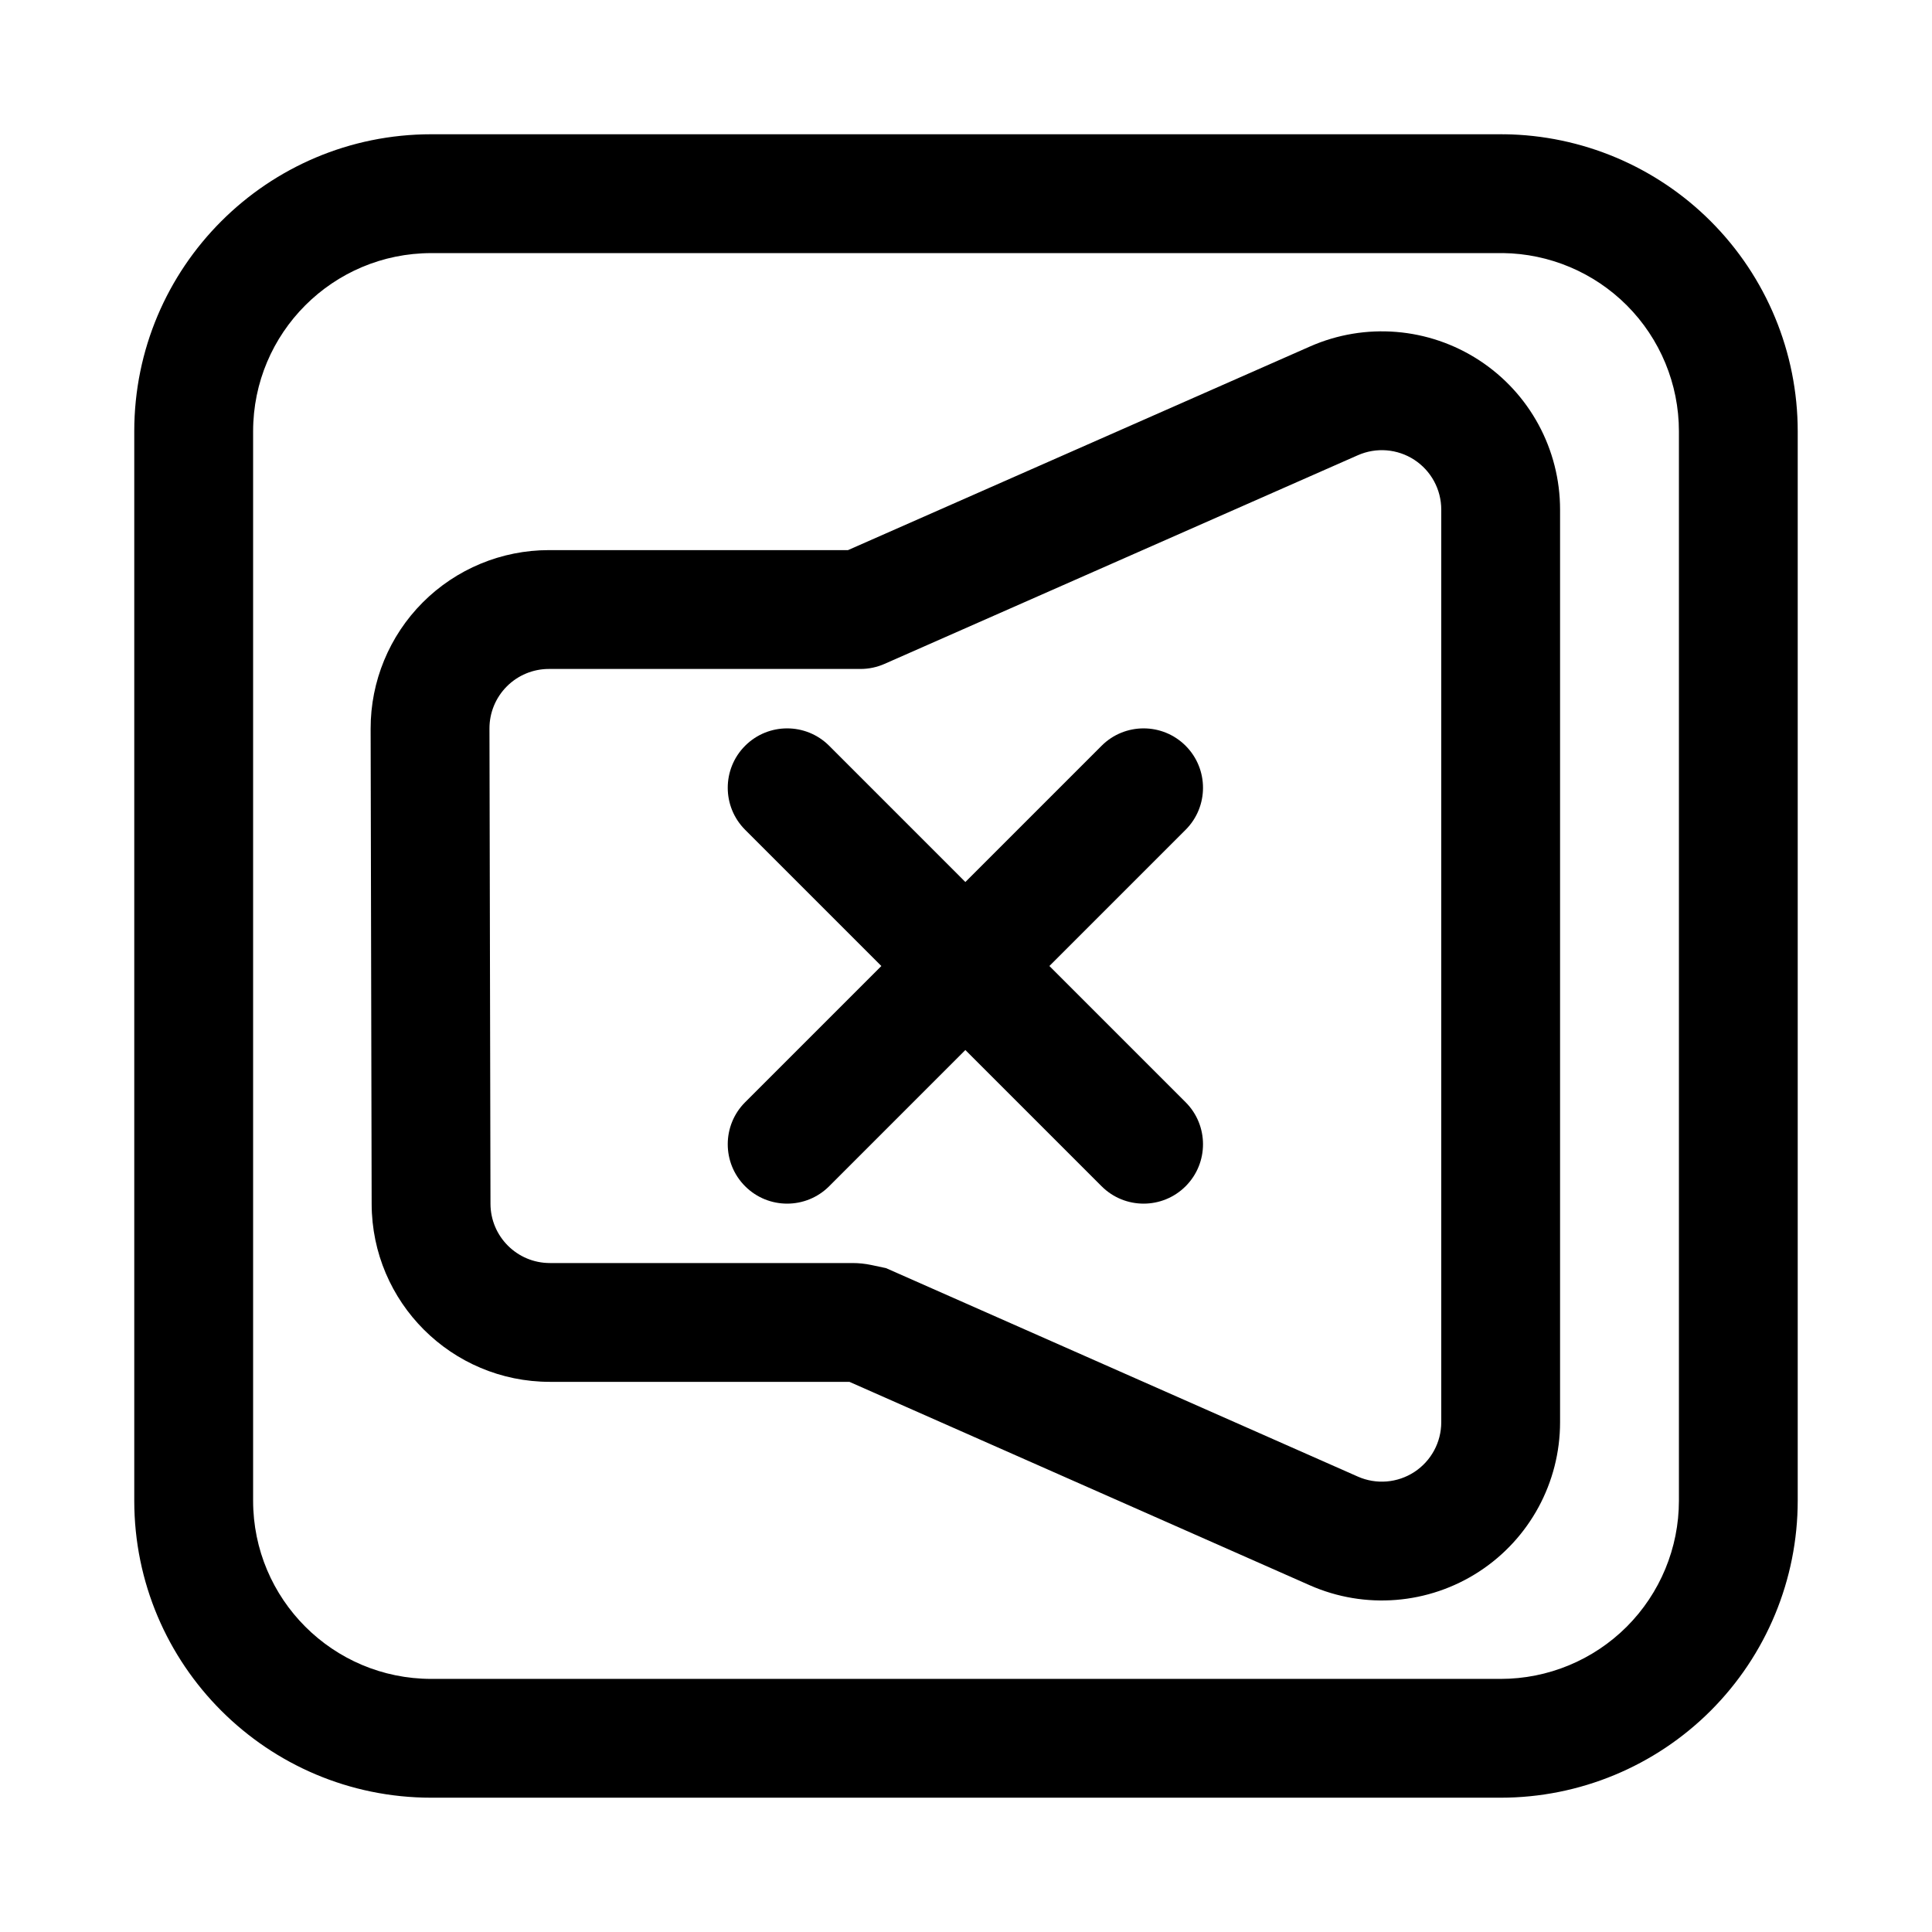 <?xml version="1.0" encoding="UTF-8"?>
<!-- Uploaded to: SVG Repo, www.svgrepo.com, Generator: SVG Repo Mixer Tools -->
<svg fill="#000000" width="800px" height="800px" version="1.1" viewBox="144 144 512 512" xmlns="http://www.w3.org/2000/svg">
 <g fill-rule="evenodd">
  <path d="m541.76 179.58h-283.46c-43.477 0-78.719 35.242-78.719 78.719v283.39c0 43.477 35.242 78.719 78.719 78.719h283.39c20.875 0 40.902-8.297 55.664-23.059s23.059-34.785 23.059-55.664v-283.39c0-20.875-8.297-40.902-23.059-55.664-14.531-14.531-34.164-22.797-54.688-23.051v0.023l-0.164-0.008-0.66-0.023h-0.086zm0.527 31.488c12.312 0.156 24.09 5.117 32.812 13.832 8.855 8.863 13.832 20.875 13.832 33.402v283.39c0 12.523-4.977 24.535-13.832 33.402-8.863 8.855-20.875 13.832-33.402 13.832h-283.39c-26.086 0-47.23-21.145-47.23-47.23v-283.39c0-26.086 21.145-47.23 47.23-47.23h283.39l0.781 0.008-0.188-0.008z"/>
  <path d="m369.12 510.21 121.99 53.906c14.609 6.453 31.488 5.086 44.871-3.629 13.383-8.715 21.453-23.609 21.453-39.582v-241.86c0-15.965-8.062-30.852-21.434-39.566-13.375-8.723-30.246-10.094-44.848-3.652l-122.42 53.961h-79.277c-12.539 0-24.57 4.992-33.434 13.871-8.855 8.879-13.824 20.914-13.801 33.457 0.078 34.977 0.188 91.039 0.27 125.96 0.055 26.039 21.184 47.129 47.23 47.129h79.398zm2.93-188.93c2.188 0 4.352-0.457 6.352-1.34 0 0 75.188-33.141 125.45-55.301 4.871-2.148 10.492-1.691 14.949 1.211 4.465 2.914 7.148 7.871 7.148 13.195v241.86c0 5.328-2.691 10.289-7.148 13.195-4.465 2.906-10.094 3.363-14.957 1.211l-125.04-55.246s-2.086-0.441-3.863-0.82c-1.66-0.355-3.352-0.527-5.047-0.527h-80.168c-8.684 0-15.727-7.031-15.742-15.711l-0.27-125.95c-0.008-4.18 1.645-8.195 4.606-11.156 2.953-2.961 6.957-4.621 11.141-4.621h82.594z"/>
  <path d="m399.83 377.74-36.094-36.102c-6.148-6.148-16.121-6.148-22.27 0-6.141 6.141-6.141 16.121 0 22.262l36.102 36.102-36.102 36.102c-6.141 6.141-6.141 16.121 0 22.262 6.148 6.148 16.121 6.148 22.27 0l36.094-36.102 36.102 36.102c6.148 6.148 16.121 6.148 22.27 0 6.141-6.141 6.141-16.121 0-22.262l-36.102-36.102 36.102-36.102c6.141-6.141 6.141-16.121 0-22.262-6.148-6.148-16.121-6.148-22.27 0z"/>
 </g>
</svg>